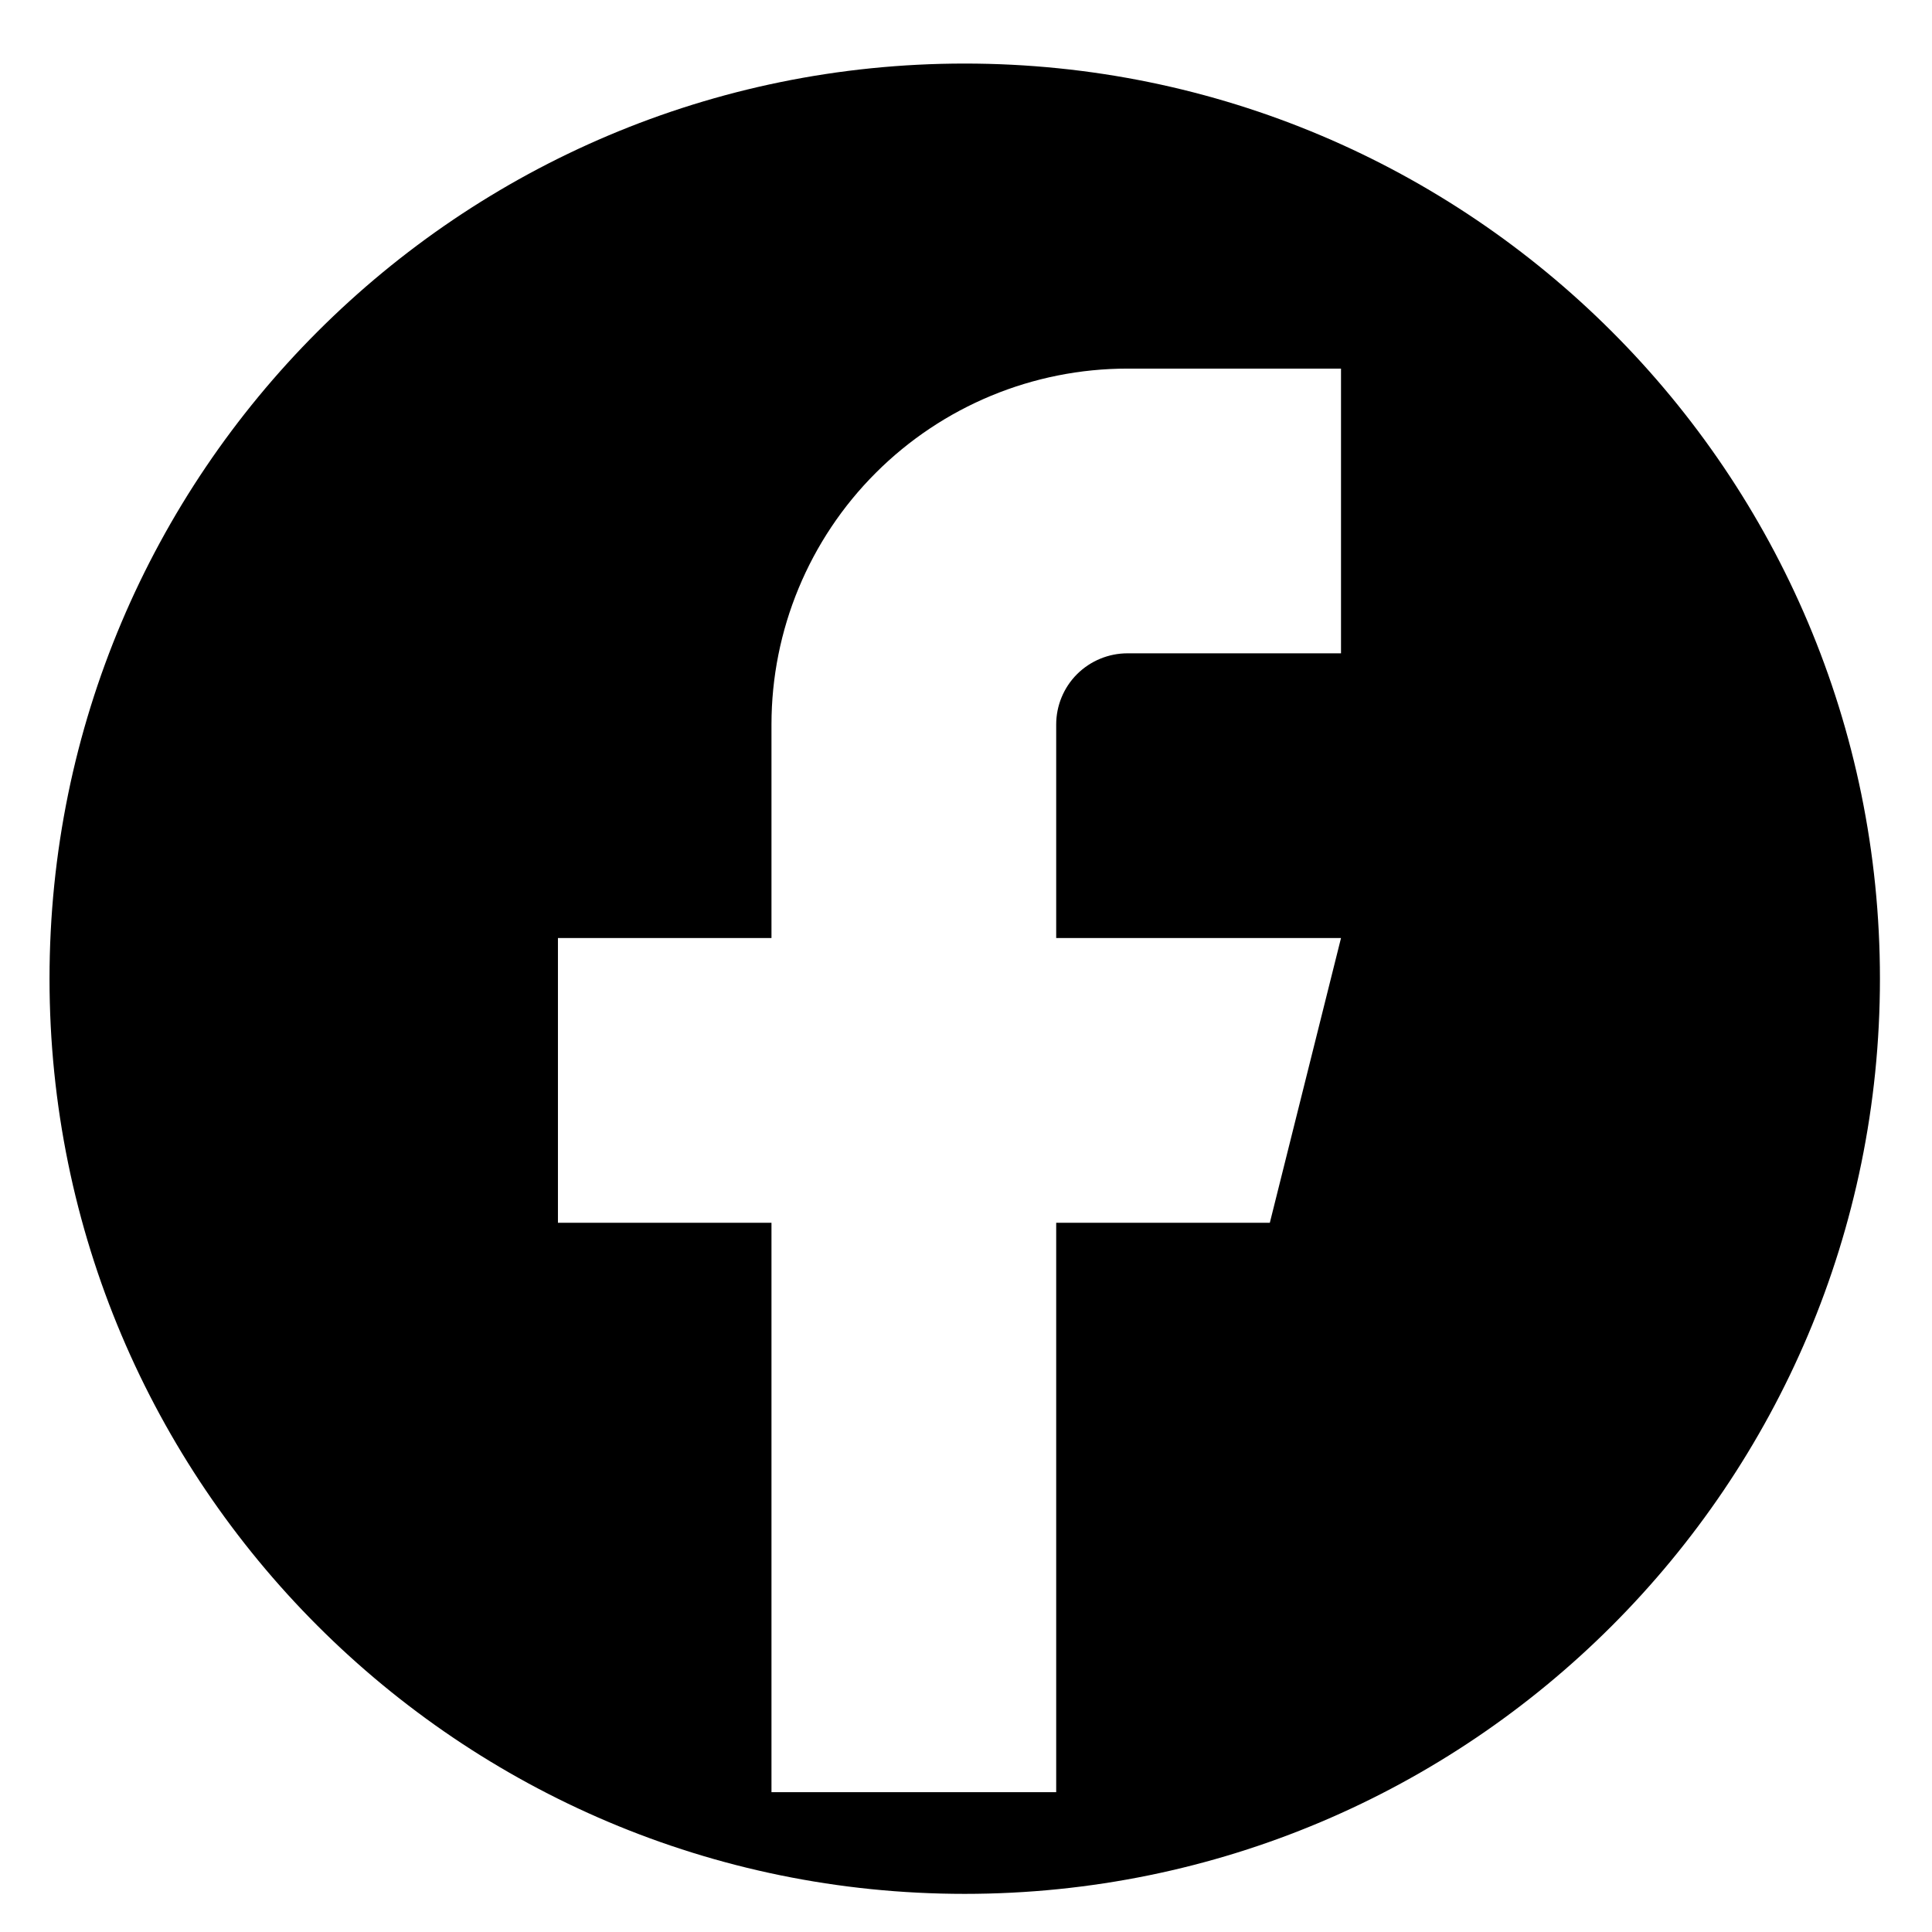 <svg width="19" height="19" viewBox="0 0 19 19" fill="none" xmlns="http://www.w3.org/2000/svg">
<path fill-rule="evenodd" clip-rule="evenodd" d="M9.487 18.625C14.458 18.625 18.488 14.596 18.488 9.625C18.488 4.654 14.458 0.625 9.487 0.625C4.517 0.625 0.487 4.654 0.487 9.625C0.487 14.596 4.517 18.625 9.487 18.625ZM11.088 3.625H13.188V6.425H11.088C10.902 6.425 10.724 6.499 10.592 6.63C10.461 6.761 10.387 6.939 10.387 7.125V9.225H13.188L12.488 12.025H10.387V17.625H7.587V12.025H5.487V9.225H7.587V7.125C7.587 6.197 7.956 5.306 8.613 4.65C9.269 3.994 10.159 3.625 11.088 3.625Z" fill="black"/>
</svg>
